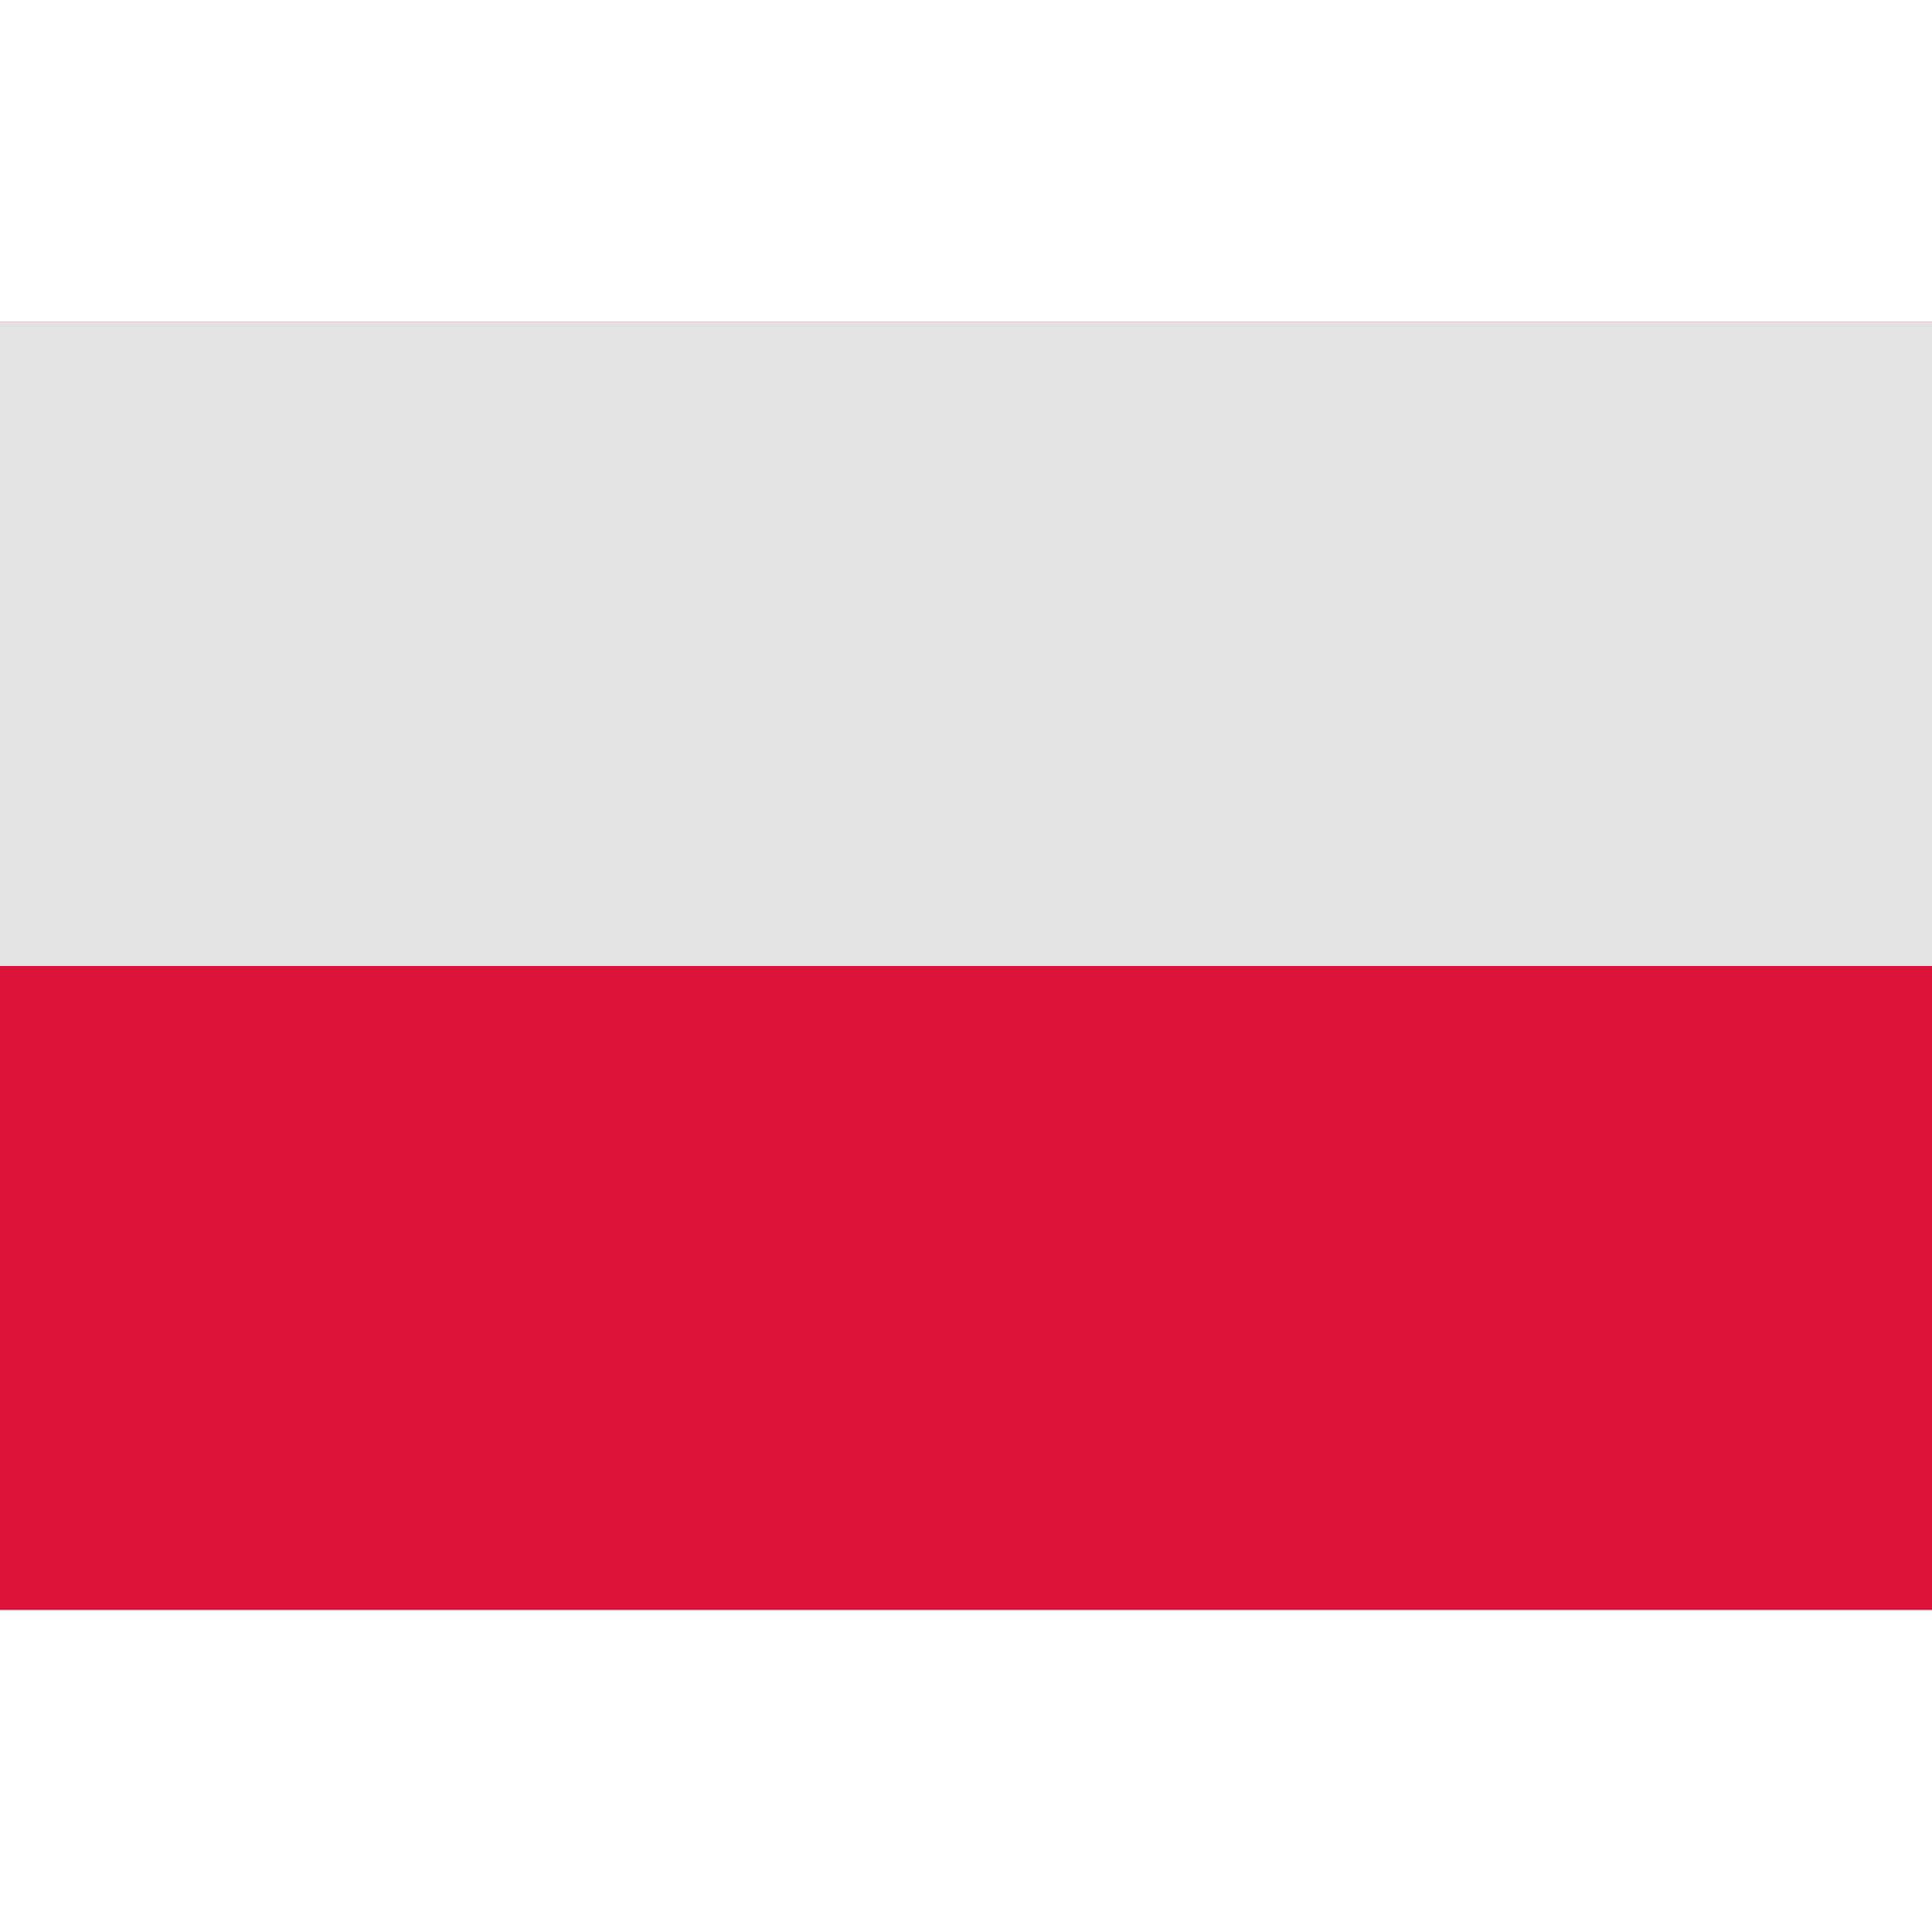 <?xml version="1.0"?>
<svg xmlns="http://www.w3.org/2000/svg" width="100" height="100" viewBox="0 0 9 6" fill="none">
<g clip-path="url(#clip0_1_49)">
<path d="M0 0H9V6H0V0Z" fill="#DC143C"/>
<path d="M0 0H9V3H0V0Z" fill="#E3E3E5"/>
</g>
<defs>
<clipPath id="clip0_1_49">
<rect width="9" height="6" fill="white"/>
</clipPath>
</defs>
</svg>
